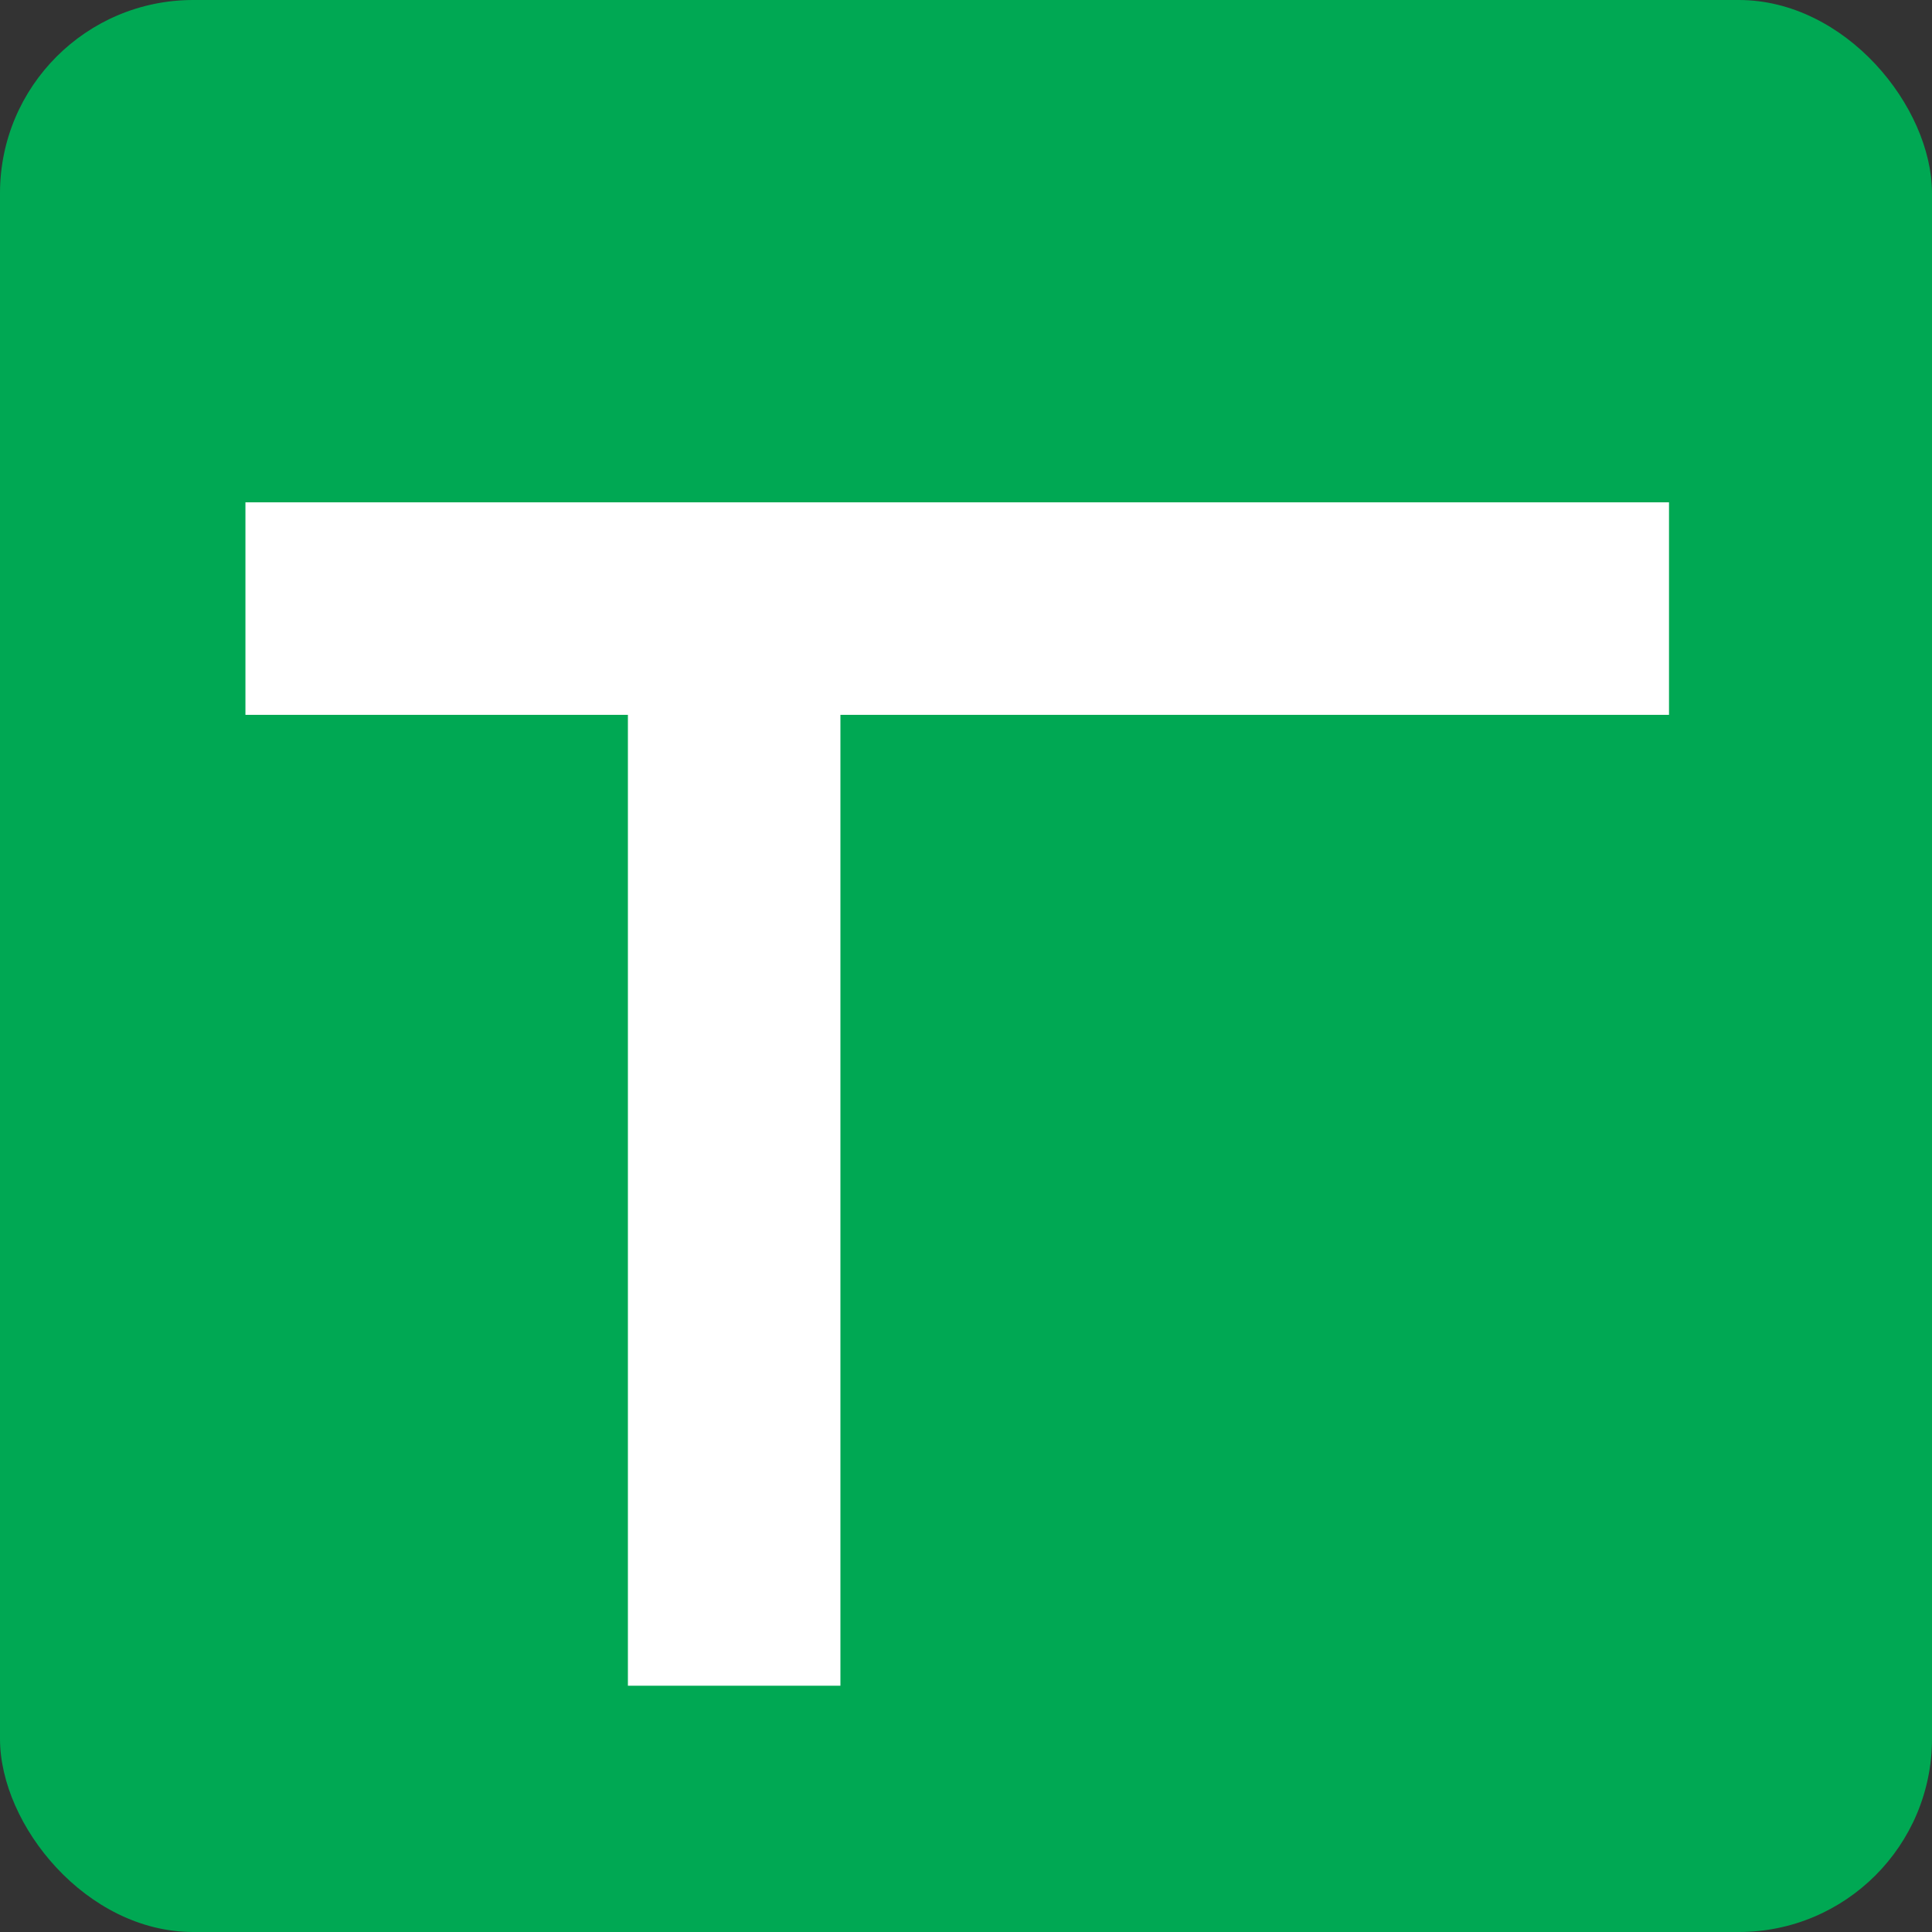 <?xml version="1.0" encoding="UTF-8"?>
<svg width="200px" height="200px" viewBox="0 0 200 200" version="1.1" xmlns="http://www.w3.org/2000/svg" xmlns:xlink="http://www.w3.org/1999/xlink">
    <rect x="0" y="0" width="200" height="200" fill="#333333" stroke="none"/>
    <title>未命名</title>
    <g id="页面-1" stroke="none" stroke-width="1" fill="none" fill-rule="evenodd">
        <g id="newsheet" fill-rule="nonzero">
            <rect id="矩形" fill="#00A853" x="0" y="0" width="200" height="200" rx="20"></rect>
            <polygon id="多边形" stroke="#00A853" stroke-width="5" fill="#FFFFFF" points="175.275 49.5 175.275 76.5 89.5 76.5 89.5 177.006 62.5 177.006 62.5 76.5 22.907 76.5 22.907 49.5"></polygon>
        </g>
    </g>
</svg>